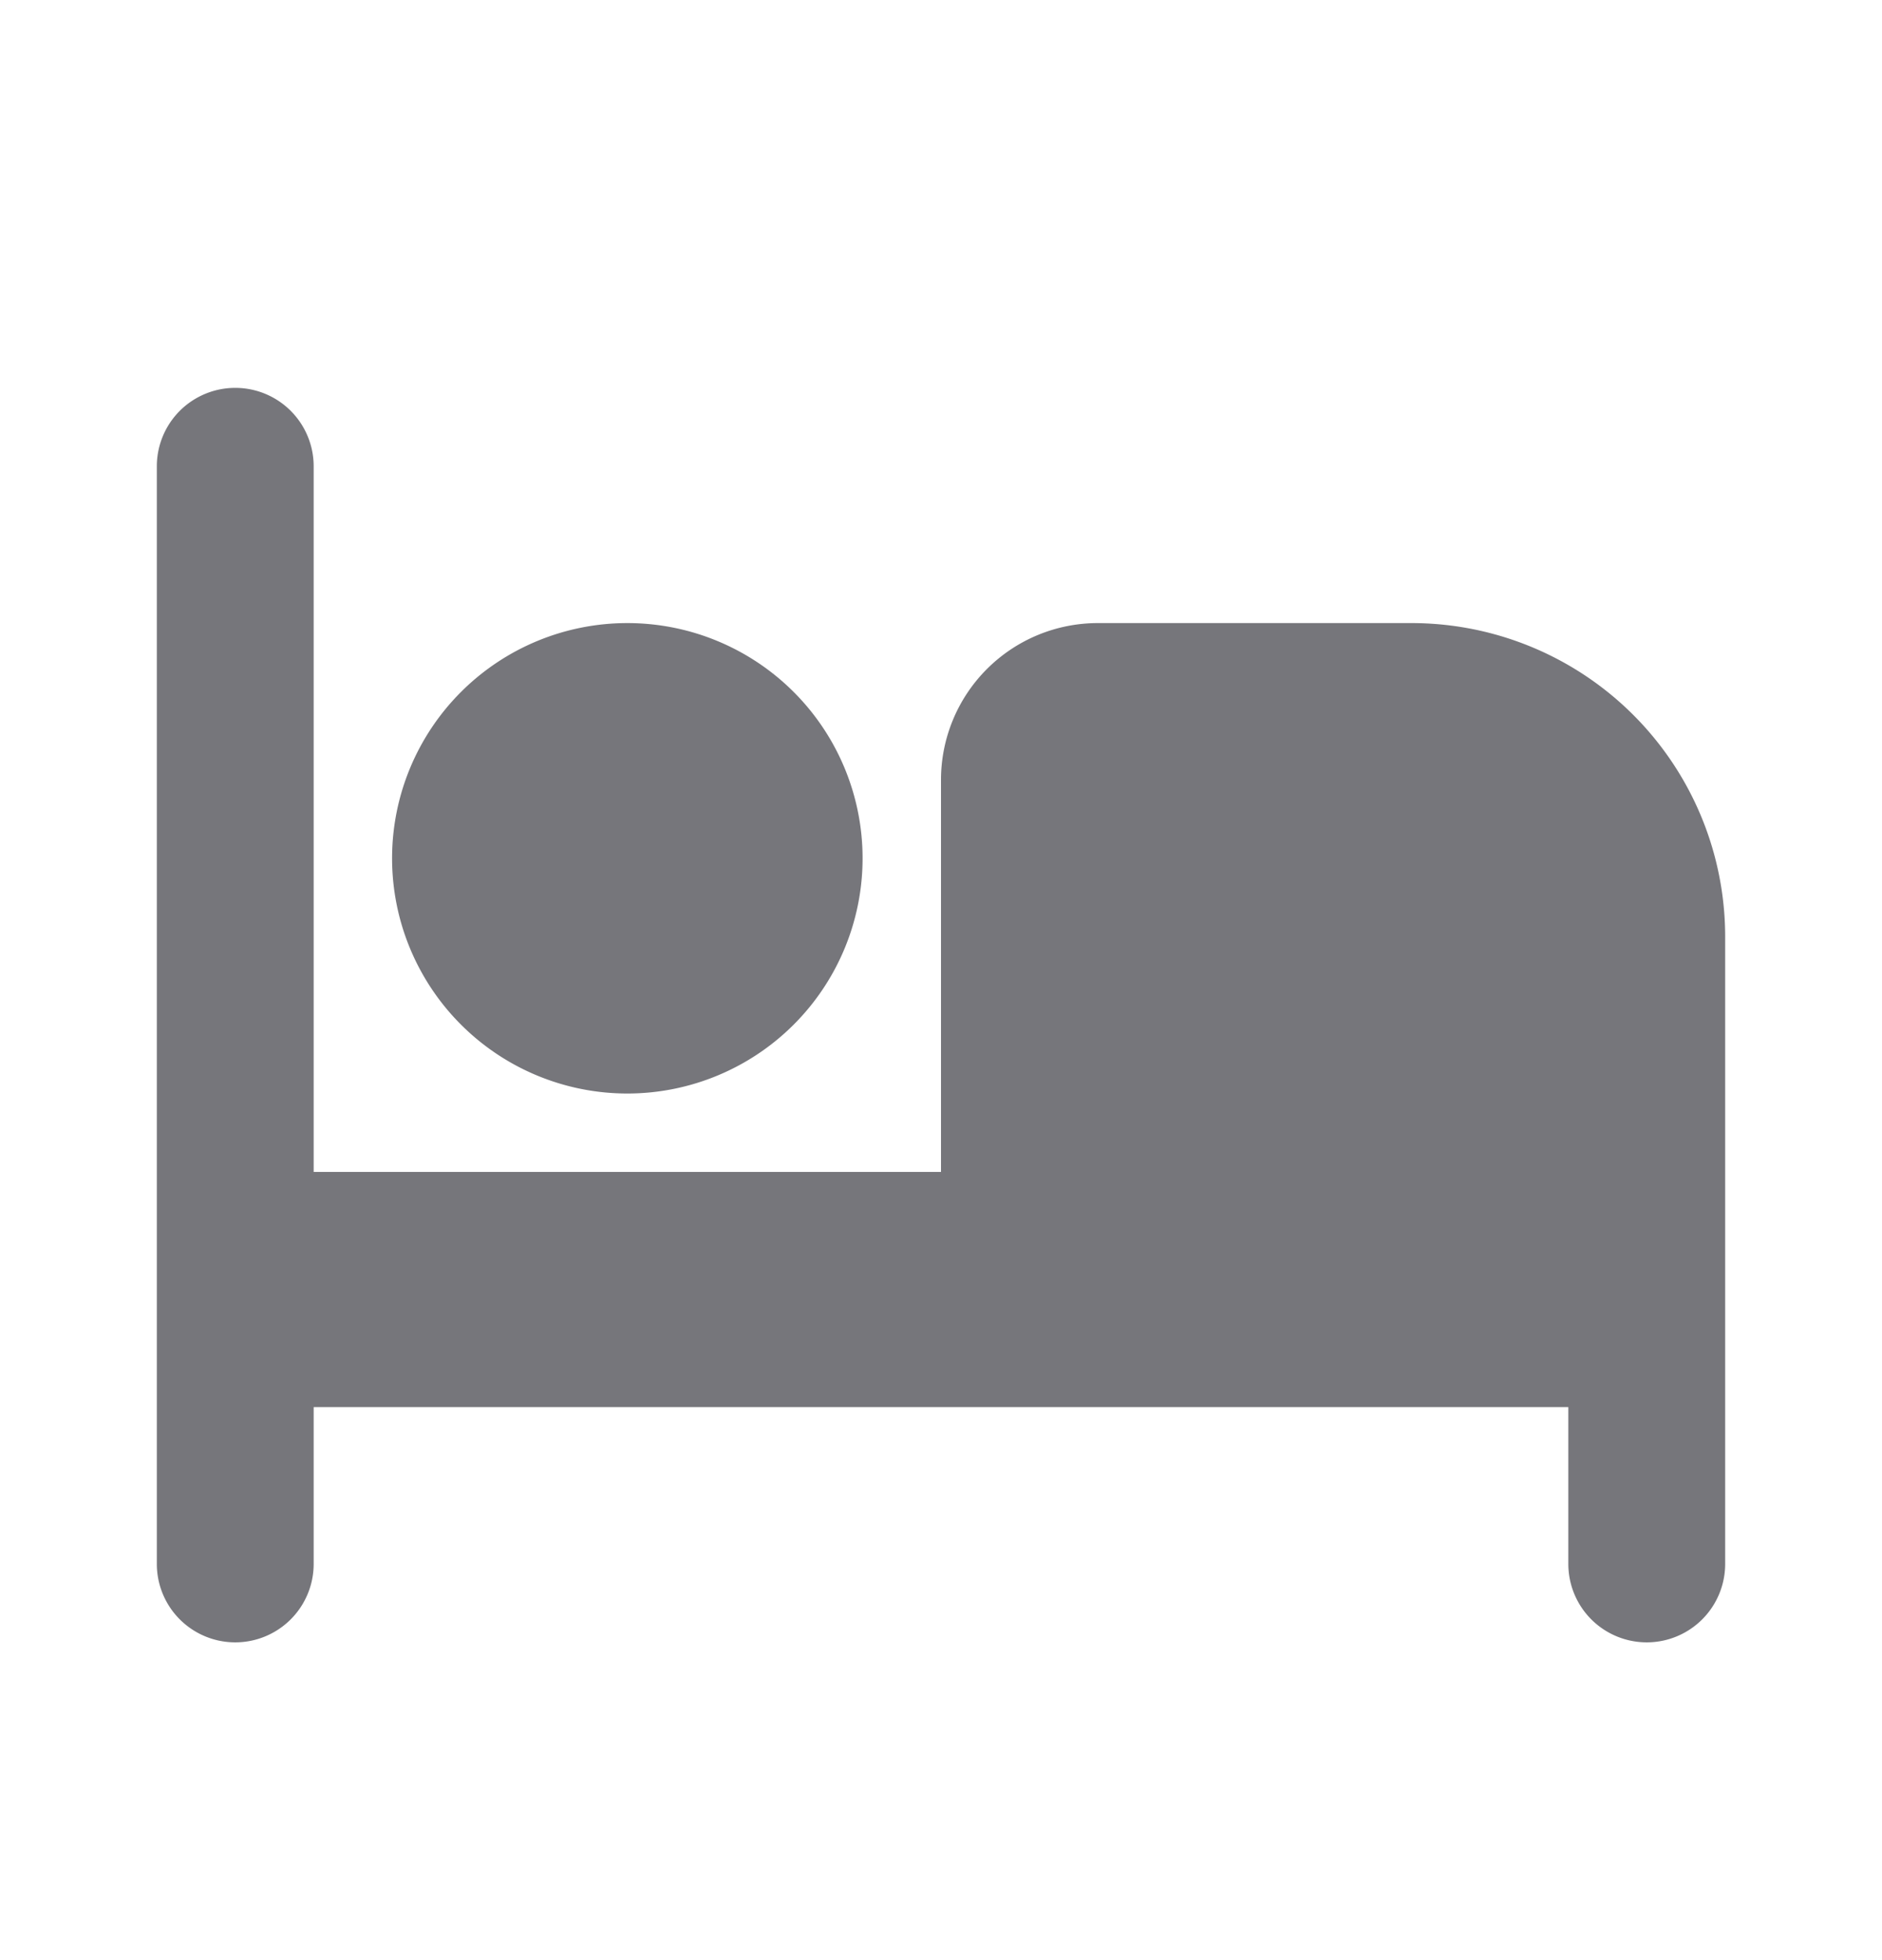 <svg xmlns="http://www.w3.org/2000/svg" width="24" height="25" fill="none"><g fill="#76767B"><path d="M2 5.947a1 1 0 1 1 2 0v9h8v-5a2 2 0 0 1 2-2h4a4 4 0 0 1 4 4v8a1 1 0 0 1-2 0v-2H4v2a1 1 0 0 1-2 0z"/><path d="M8 13.947a3 3 0 1 0 0-6 3 3 0 0 0 0 6"/></g></svg>